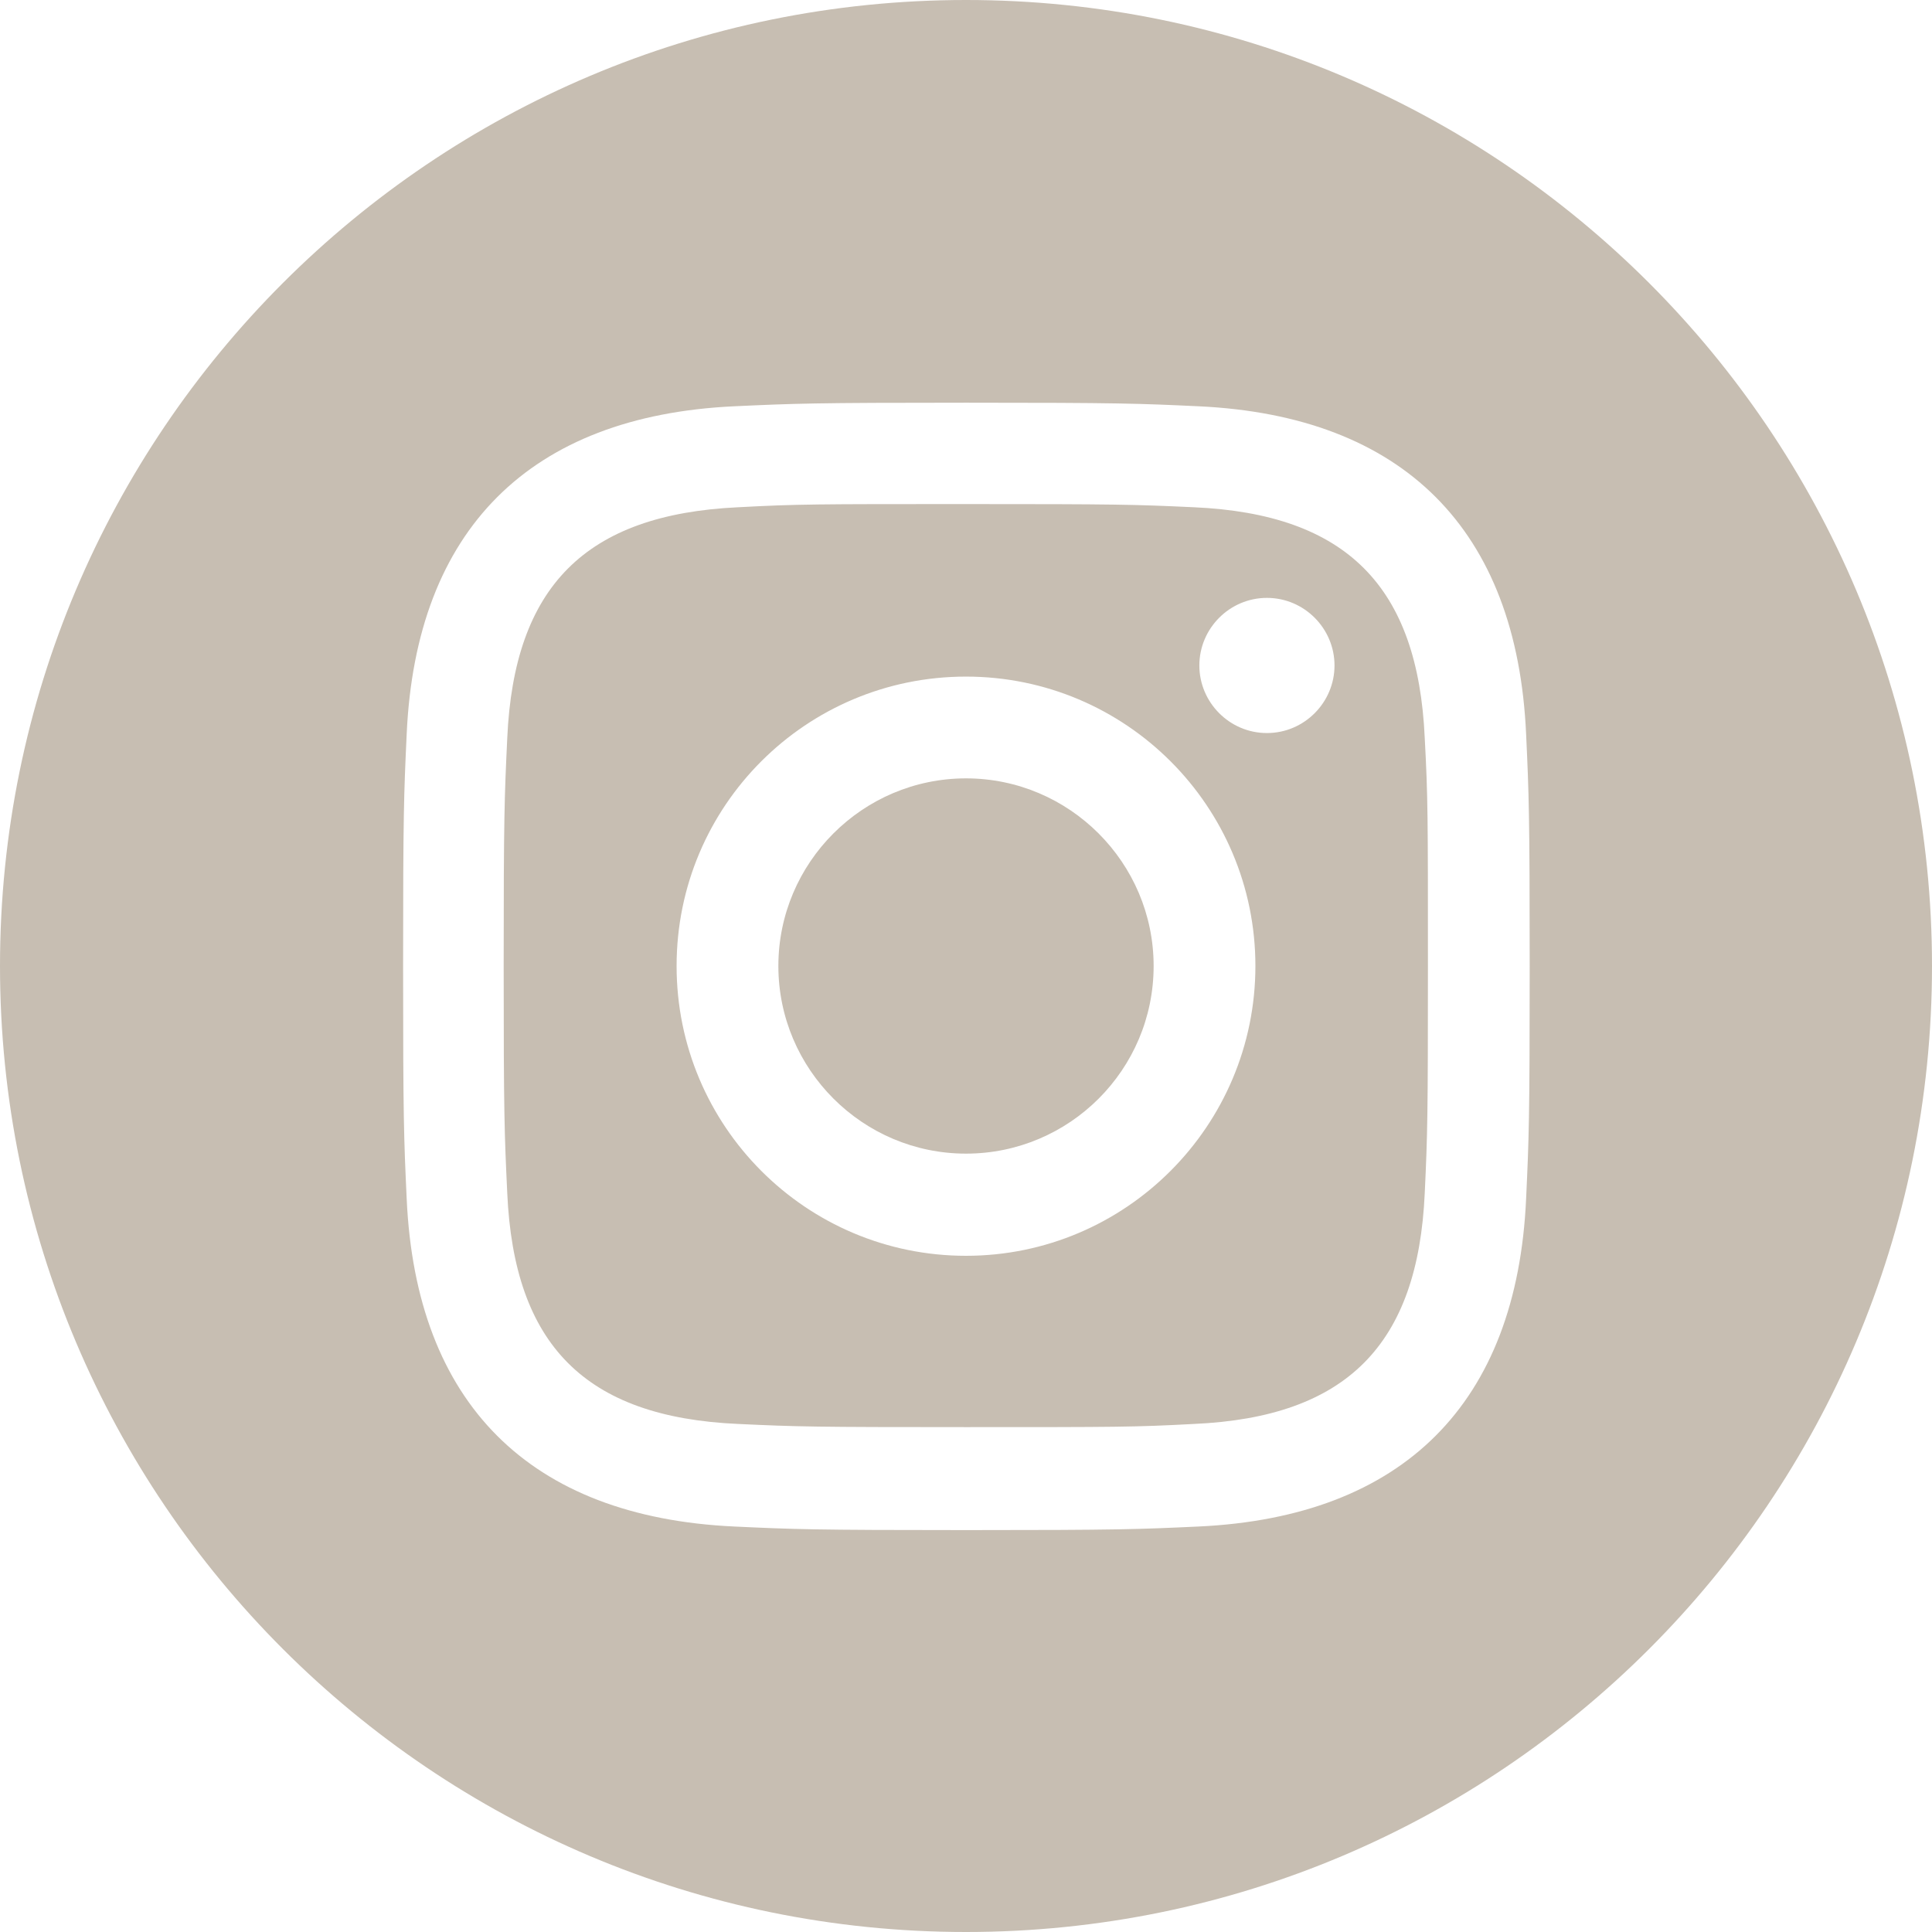 <?xml version="1.0" encoding="UTF-8"?><svg id="uuid-3285a96c-d5df-4dbe-82c7-379751a02659" xmlns="http://www.w3.org/2000/svg" viewBox="0 0 48.6 48.6"><g id="uuid-4f59258b-1bf1-4f63-90ca-d712f4e21aff"><g id="uuid-9e5077c3-5cdd-4aa2-918f-59c5e0e967cd"><path d="M38.39,30.15c-.23,5.16-3.1,8.01-8.24,8.25-1.52.07-1.99.09-5.84.09s-4.34-.02-5.84-.09c-5.15-.24-8.01-3.1-8.24-8.25-.07-1.51-.09-2-.09-5.84s.02-4.33.09-5.84c.23-5.15,3.1-8.01,8.24-8.25,1.52-.07,1.99-.09,5.84-.09s4.34.02,5.84.09c5.15.24,8.01,3.1,8.24,8.25.07,1.51.09,2,.09,5.84s-.02,4.33-.09,5.84M24.3,0C10.88,0,0,10.88,0,24.3s10.88,24.3,24.3,24.3,24.3-10.88,24.3-24.3S37.72,0,24.3,0M29.02,24.3c0,2.61-2.12,4.72-4.72,4.72s-4.72-2.12-4.72-4.72,2.12-4.72,4.72-4.72,4.72,2.12,4.72,4.72M31.87,18.44c-.94,0-1.7-.77-1.7-1.7s.76-1.7,1.7-1.7,1.7.77,1.7,1.7-.76,1.7-1.7,1.7M24.3,31.59c-4.02,0-7.28-3.26-7.28-7.29s3.26-7.28,7.28-7.28,7.28,3.26,7.28,7.28-3.26,7.29-7.28,7.29M30.03,12.76c-1.5-.07-1.94-.08-5.73-.08s-4.23,0-5.73.08c-3.85.18-5.64,2-5.81,5.81-.07,1.49-.09,1.94-.09,5.72s.02,4.23.09,5.72c.17,3.81,1.95,5.64,5.81,5.81,1.49.07,1.94.08,5.73.08s4.24,0,5.73-.08c3.85-.17,5.64-2,5.81-5.81.07-1.49.08-1.95.08-5.72s0-4.23-.08-5.72c-.17-3.82-1.97-5.64-5.81-5.81" style="fill:#c7beb2;"/></g></g></svg>